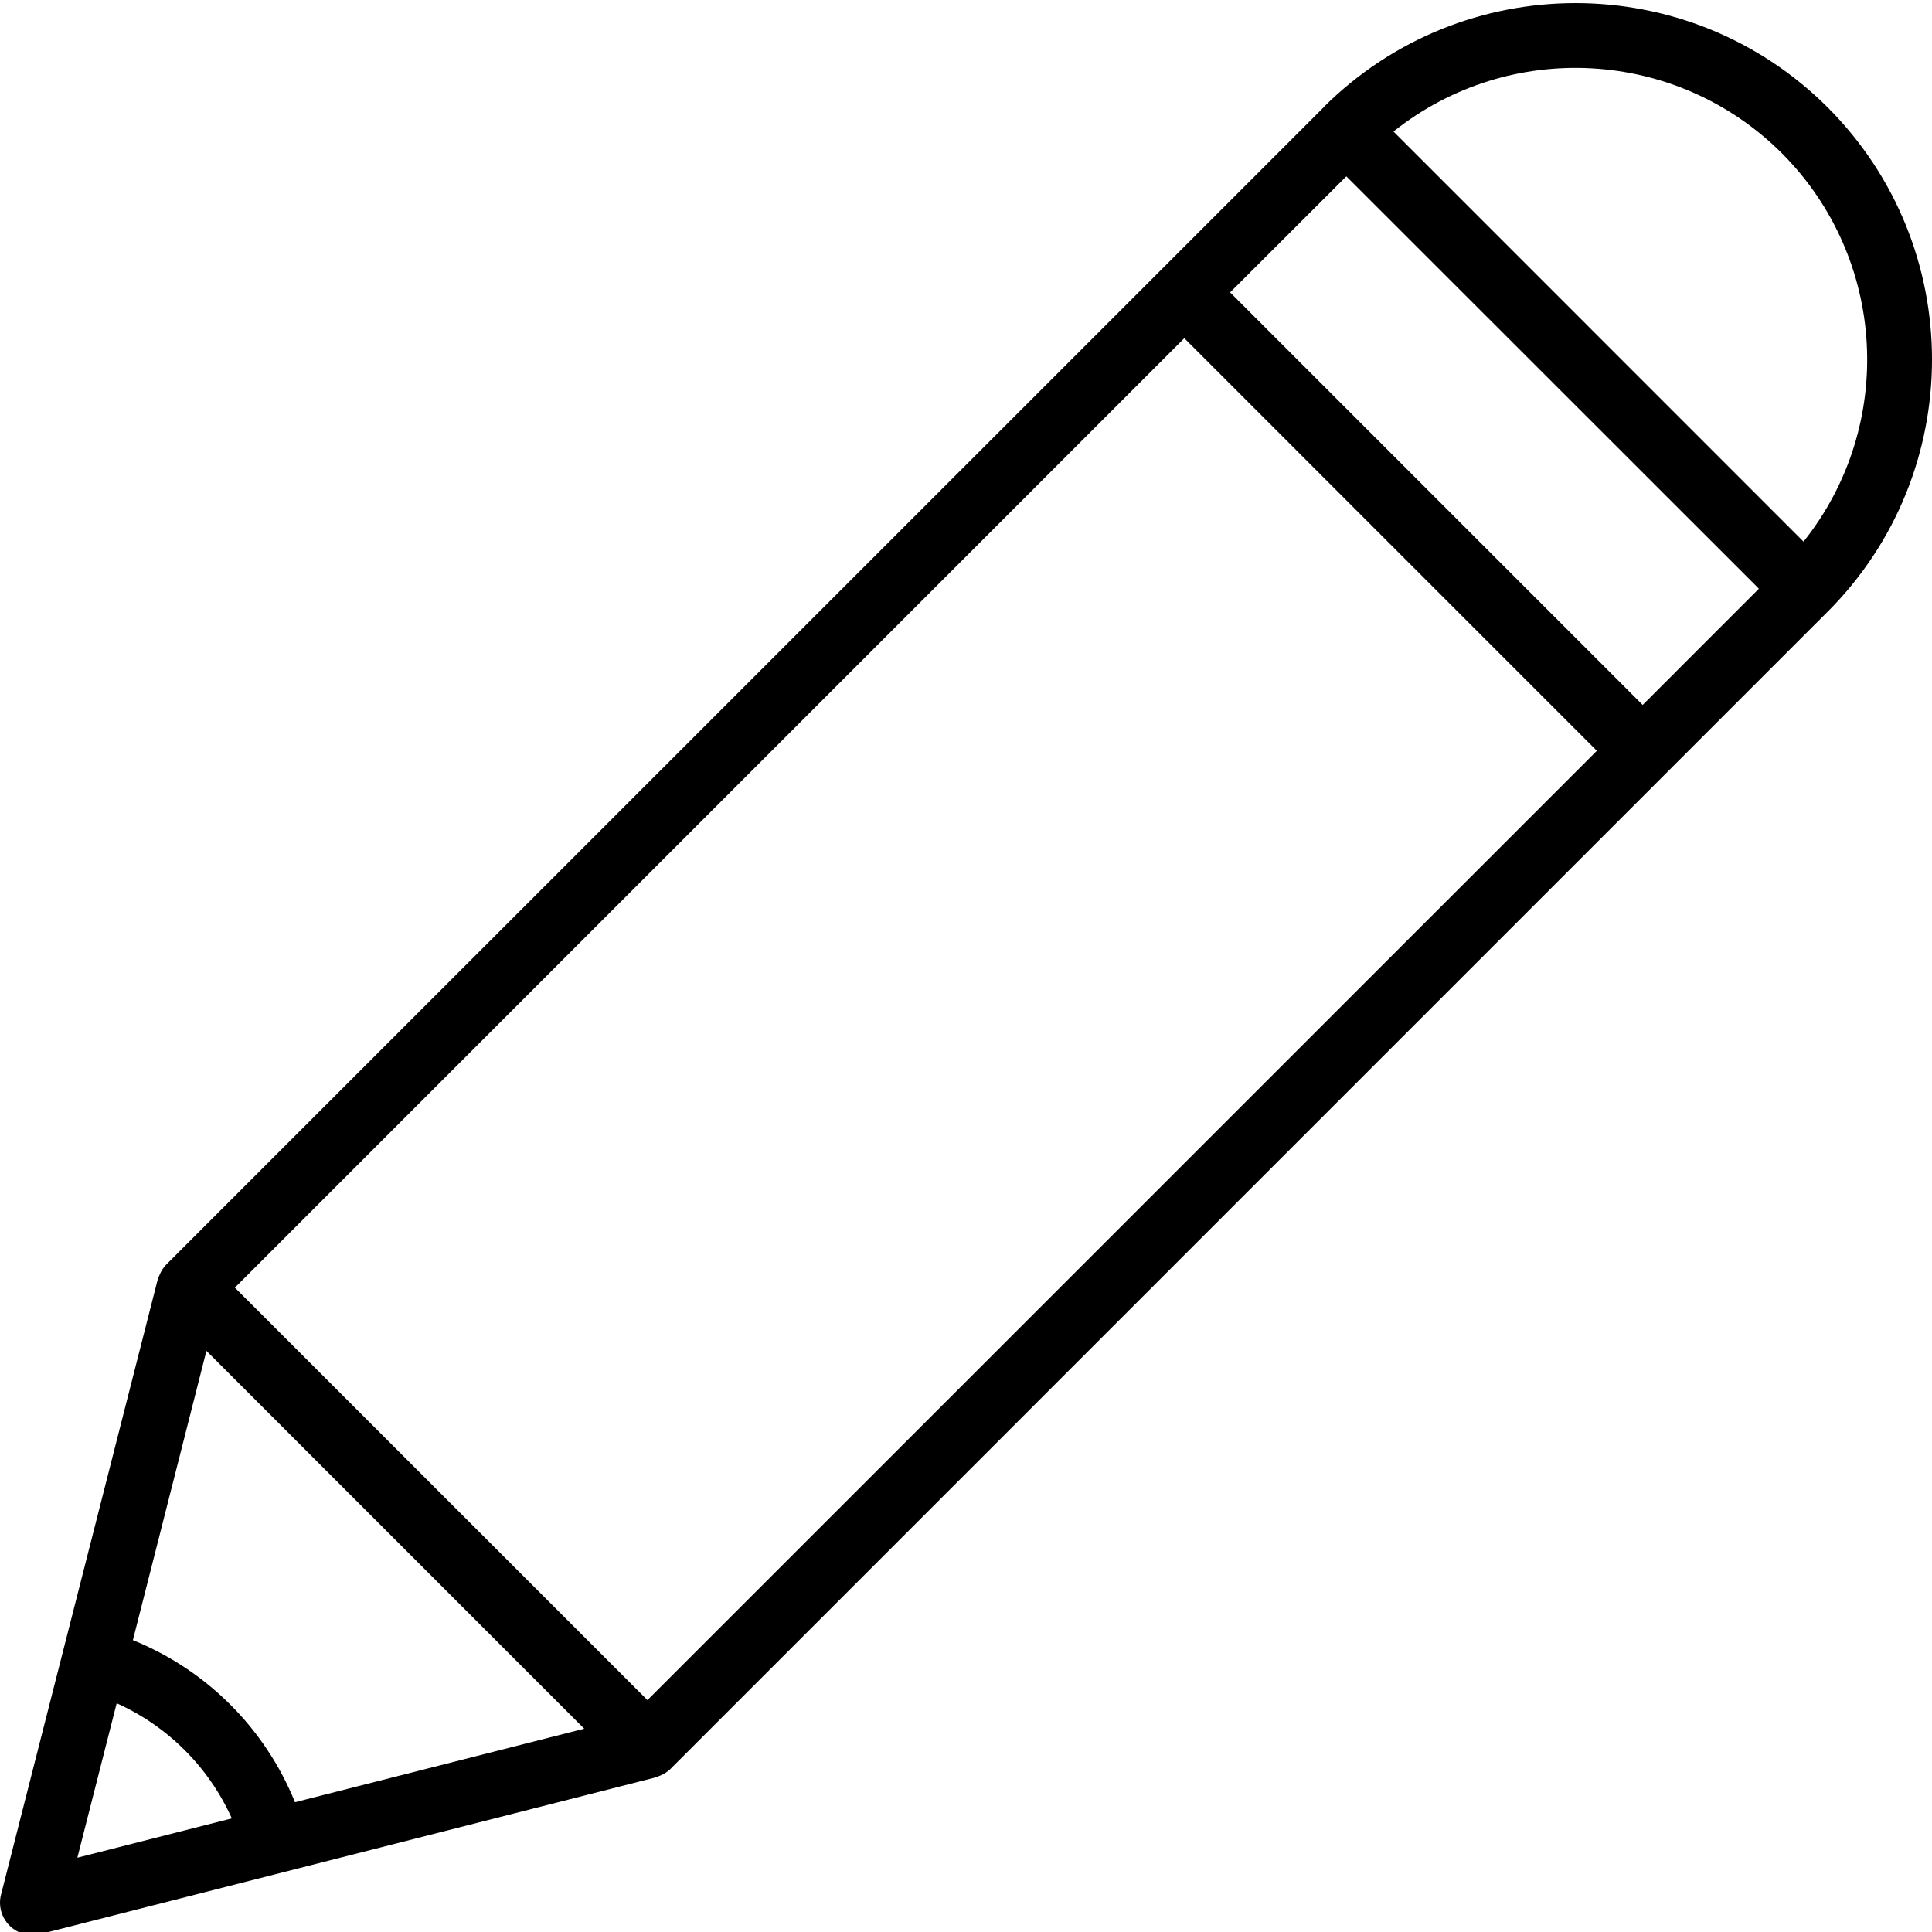<?xml version="1.0" encoding="utf-8"?>
<svg height="24" viewBox="0 0 476.764 476" width="24" xmlns="http://www.w3.org/2000/svg">
    <path d="m451.023 26.117c-34.387-34.312-90.059-34.312-124.449 0v.047l-285.582 285.551c-.648.684-1.172 1.473-1.543 2.336-.102.215-.195.434-.273.656-.098.219-.188.438-.262.664l-38.656 151.762c-.715 2.742.082 5.66 2.086 7.664s4.922 2.797 7.664 2.086l151.754-38.641c.23-.062.43-.184.656-.262.23-.078.457-.172.68-.273.859-.371 1.648-.895 2.328-1.543l285.543-285.559.055-.043c34.32-34.383 34.32-90.062 0-124.445zm-11.312 11.309c25.887 25.949 28.188 67.184 5.352 95.852l-101.191-101.203c28.664-22.836 69.898-20.531 95.84 5.352zm-107.473 5.707 101.809 101.758-28.68 28.688-101.809-101.805zm-303.445 376.801c12.629 5.672 22.742 15.781 28.414 28.414l-38.117 9.703zm44 24.422c-7.367-18.199-21.801-32.633-40-40l18.145-71.383 93.23 93.238zm86.977-25.199-101.809-101.785 234.289-234.289 101.805 101.809zm0 0" />
</svg>
